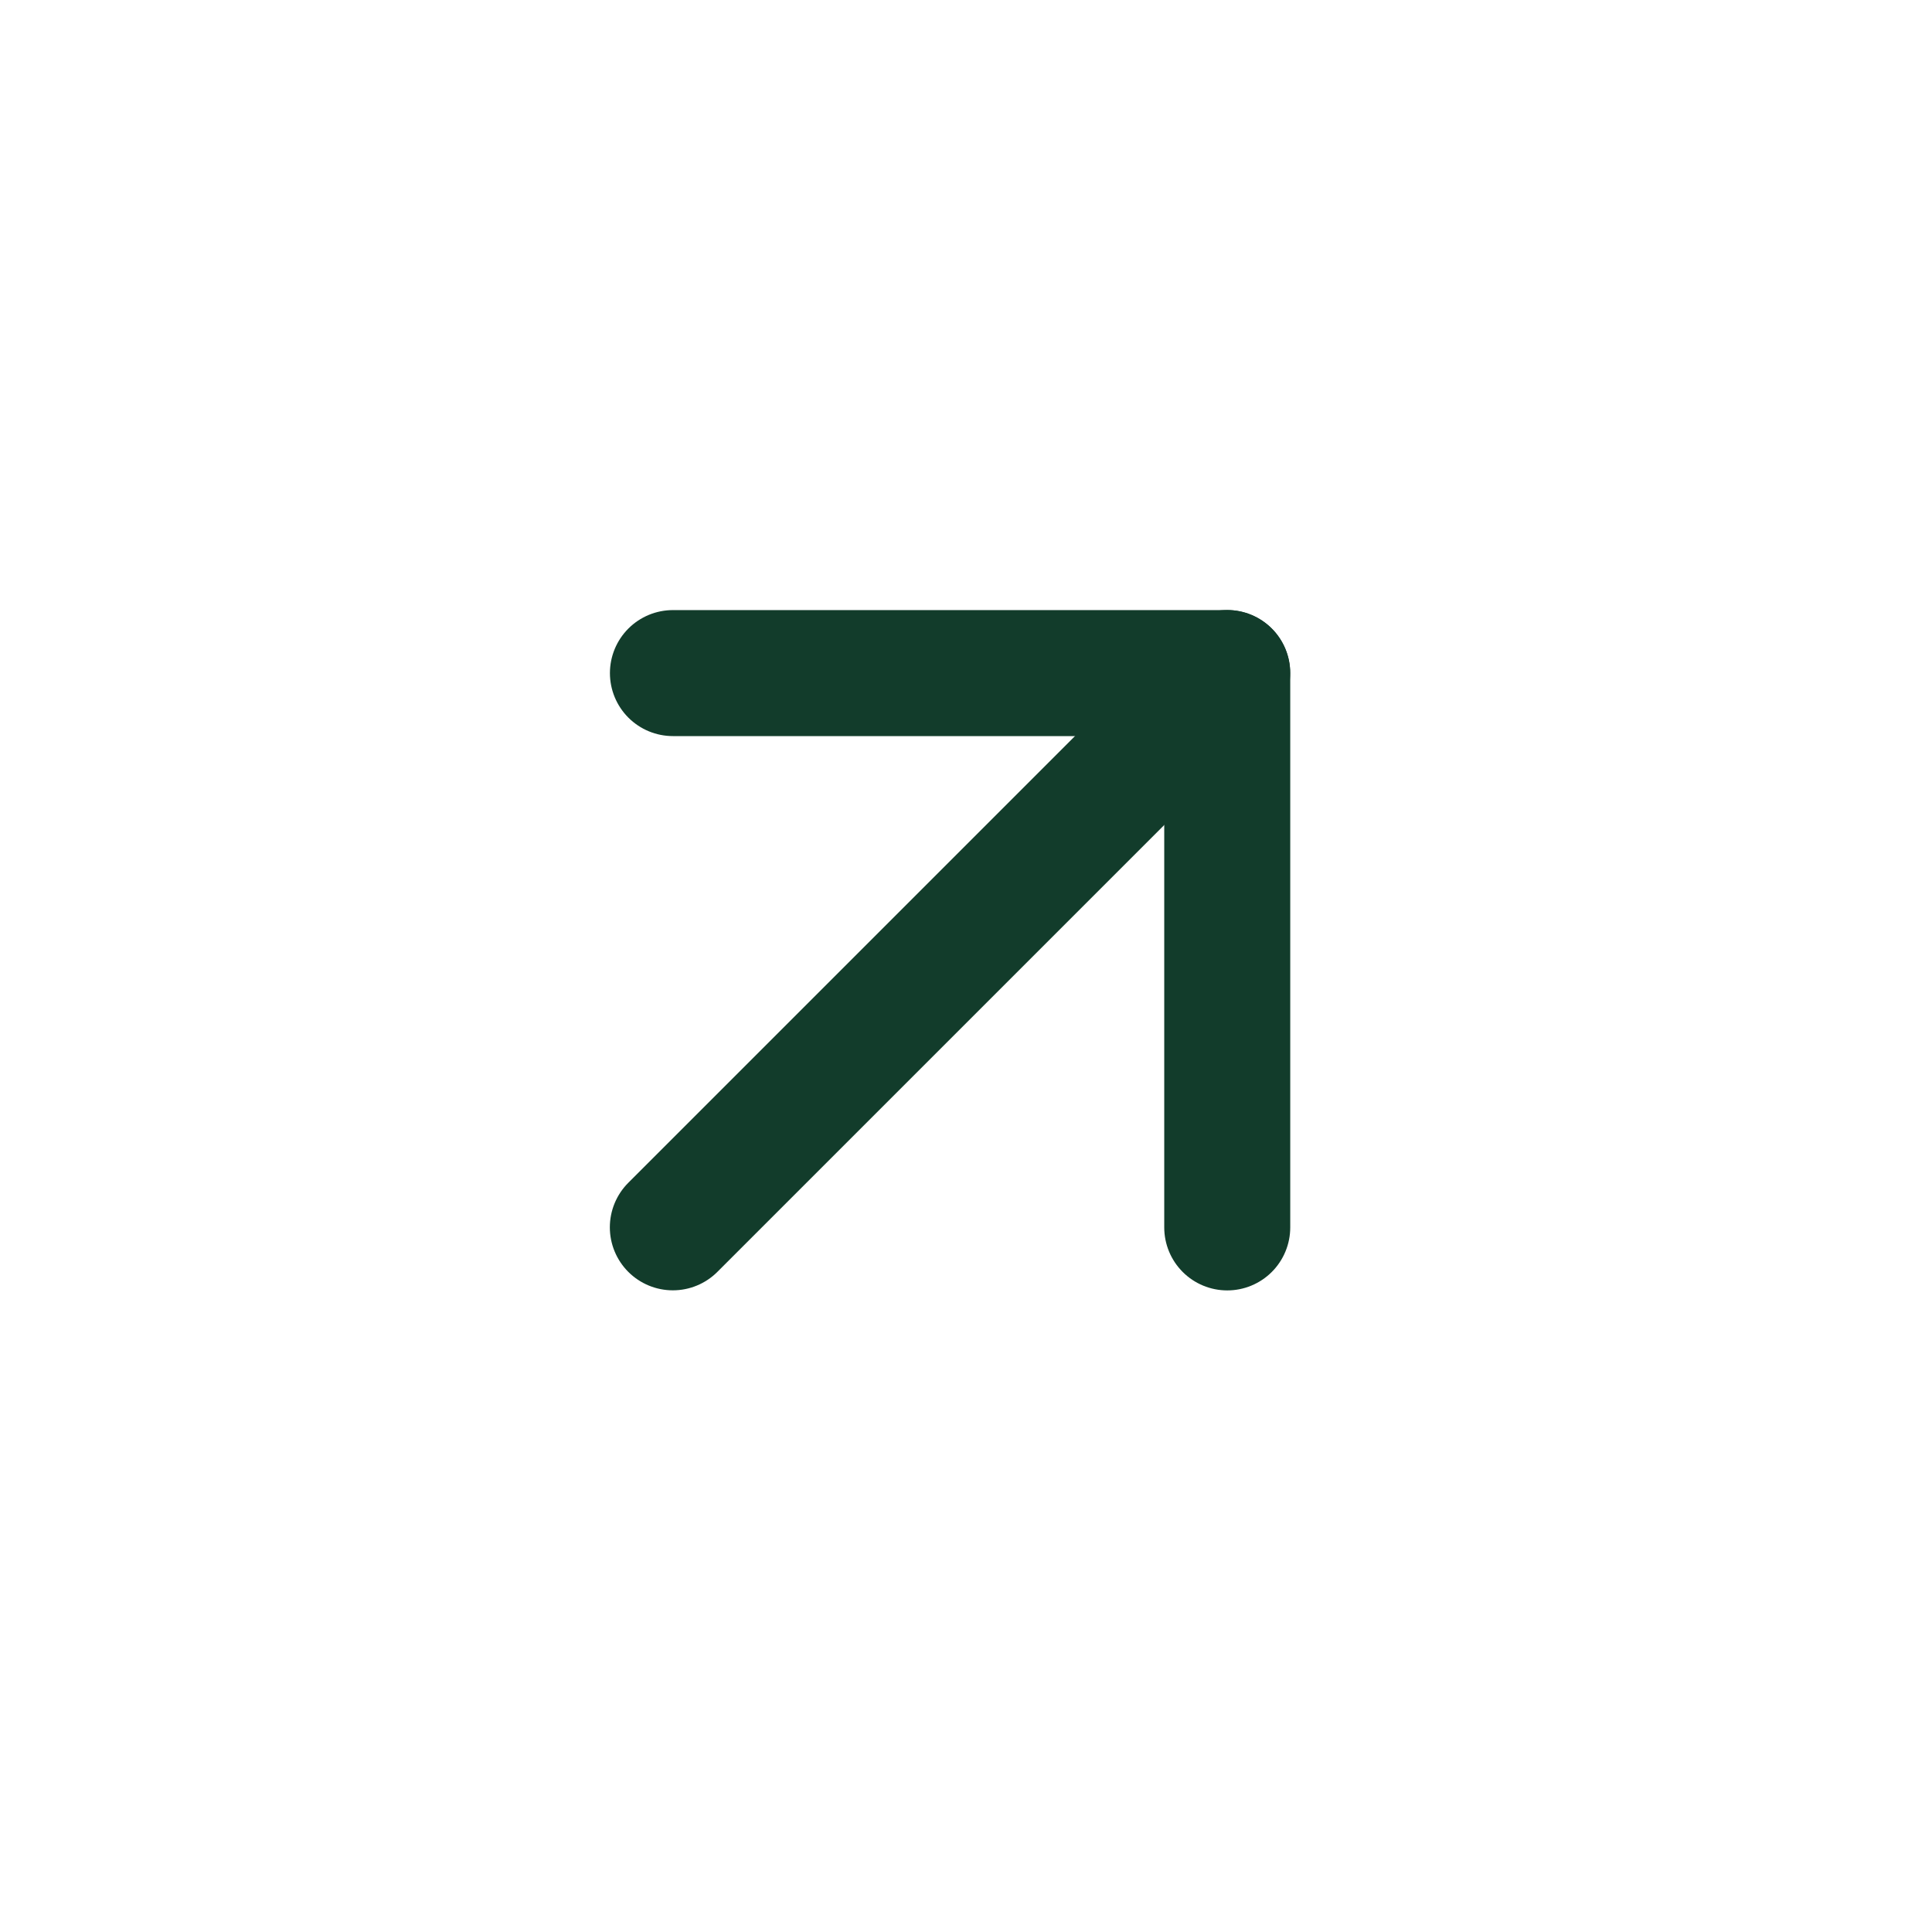 <svg width="23" height="23" viewBox="0 0 23 23" fill="none" xmlns="http://www.w3.org/2000/svg">
<path d="M8.01 14.611L14.609 8.012" stroke="#123C2B" stroke-width="1.5" stroke-linecap="round" stroke-linejoin="round"/>
<path d="M8.011 8.013H14.61V14.612" stroke="#123C2B" stroke-width="1.5" stroke-linecap="round" stroke-linejoin="round"/>
</svg>
